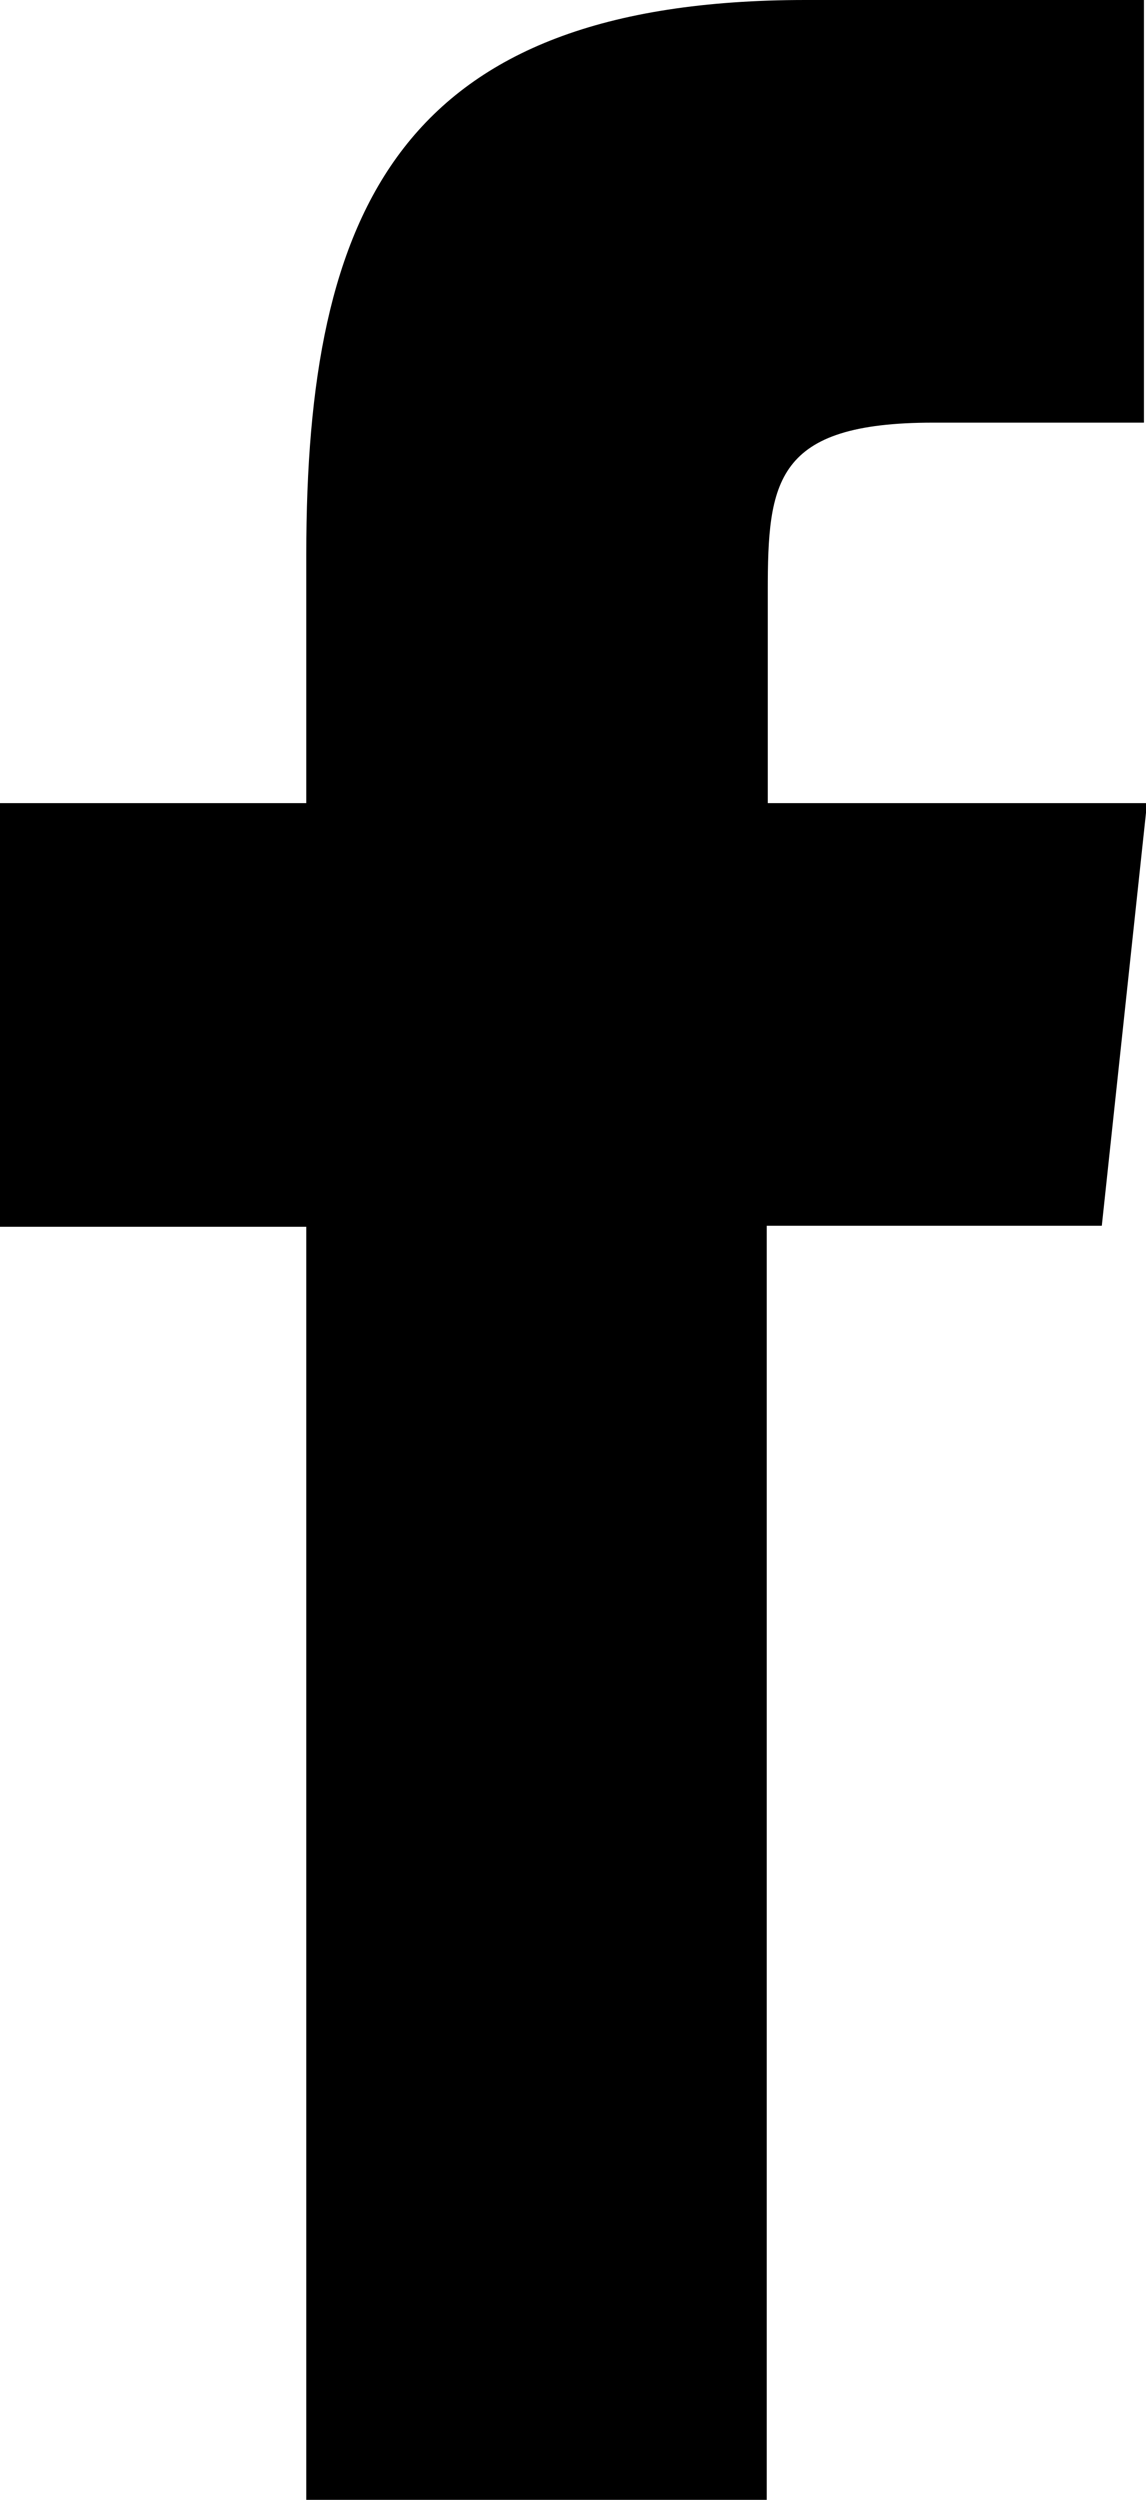 <?xml version="1.0" encoding="UTF-8"?>
<svg id="Layer_2" data-name="Layer 2" xmlns="http://www.w3.org/2000/svg" viewBox="0 0 11.15 24.31">
  <g id="Layer_1-2" data-name="Layer 1">
    <path id="Tracé_429" data-name="Tracé 429" d="M7.46,24.31H2.98V11.93H0V7.81H2.98v-2.42C2.98,2.04,3.89,0,7.84,0h3.29V4.11h-2.05c-1.54,0-1.61,.57-1.61,1.64v2.06s3.69,0,3.69,0l-.44,4.11h-3.26s0,12.38,0,12.38Z"/>
  </g>
</svg>